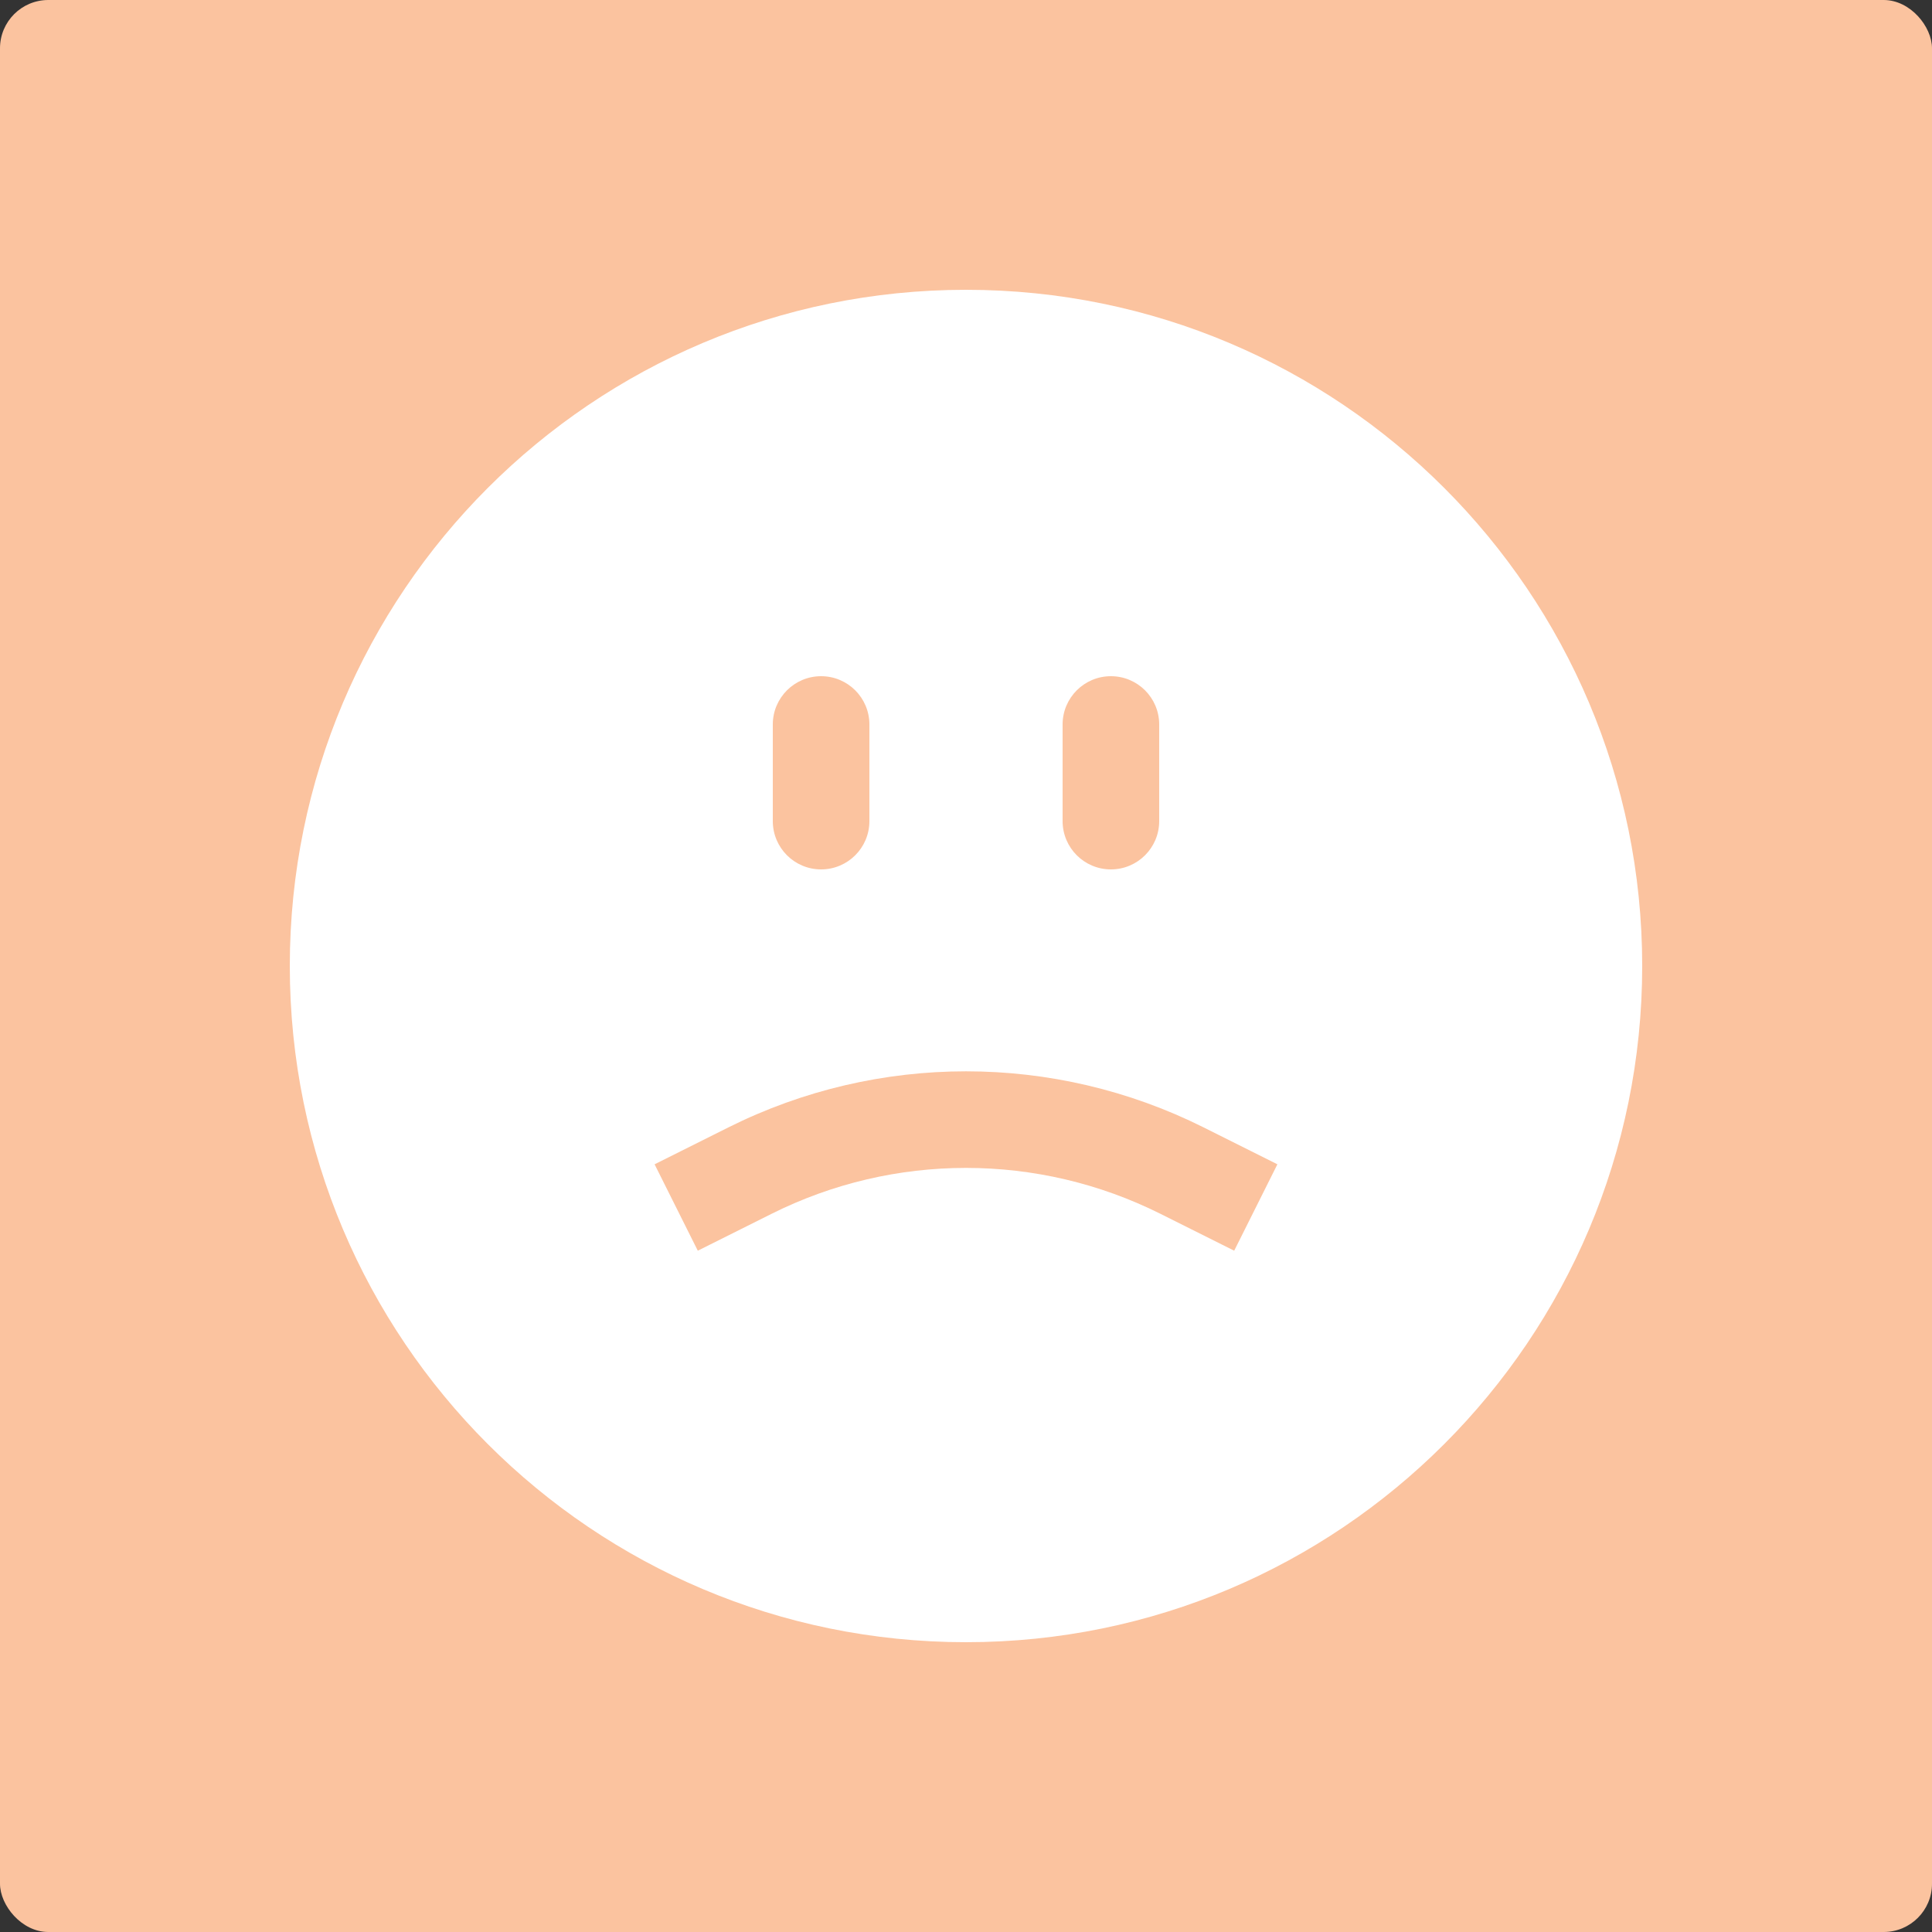 <svg width="80" height="80" viewBox="0 0 80 80" fill="none" xmlns="http://www.w3.org/2000/svg">
<rect x="0" y="0" width="80" height="80" fill="#333333" stroke="none"/>
<rect width="80" height="80" rx="2" fill="#FBC39F"/>
<path fill-rule="evenodd" clip-rule="evenodd" d="M12 40C12 24.536 24.536 12 40 12C55.464 12 68 24.536 68 40C68 55.464 55.464 68 40 68C24.536 68 12 55.464 12 40ZM36 30C36 28.895 35.105 28 34 28C32.895 28 32 28.895 32 30V34C32 35.105 32.895 36 34 36C35.105 36 36 35.105 36 34V30ZM48 30C48 28.895 47.105 28 46 28C44.895 28 44 28.895 44 30V34C44 35.105 44.895 36 46 36C47.105 36 48 35.105 48 34V30ZM48.05 50.261C42.982 47.727 37.017 47.727 31.95 50.261L28.894 51.789L27.105 48.211L30.161 46.683C36.355 43.587 43.645 43.587 49.839 46.683L52.894 48.211L51.105 51.789L48.05 50.261Z" fill="white"/>
</svg>
